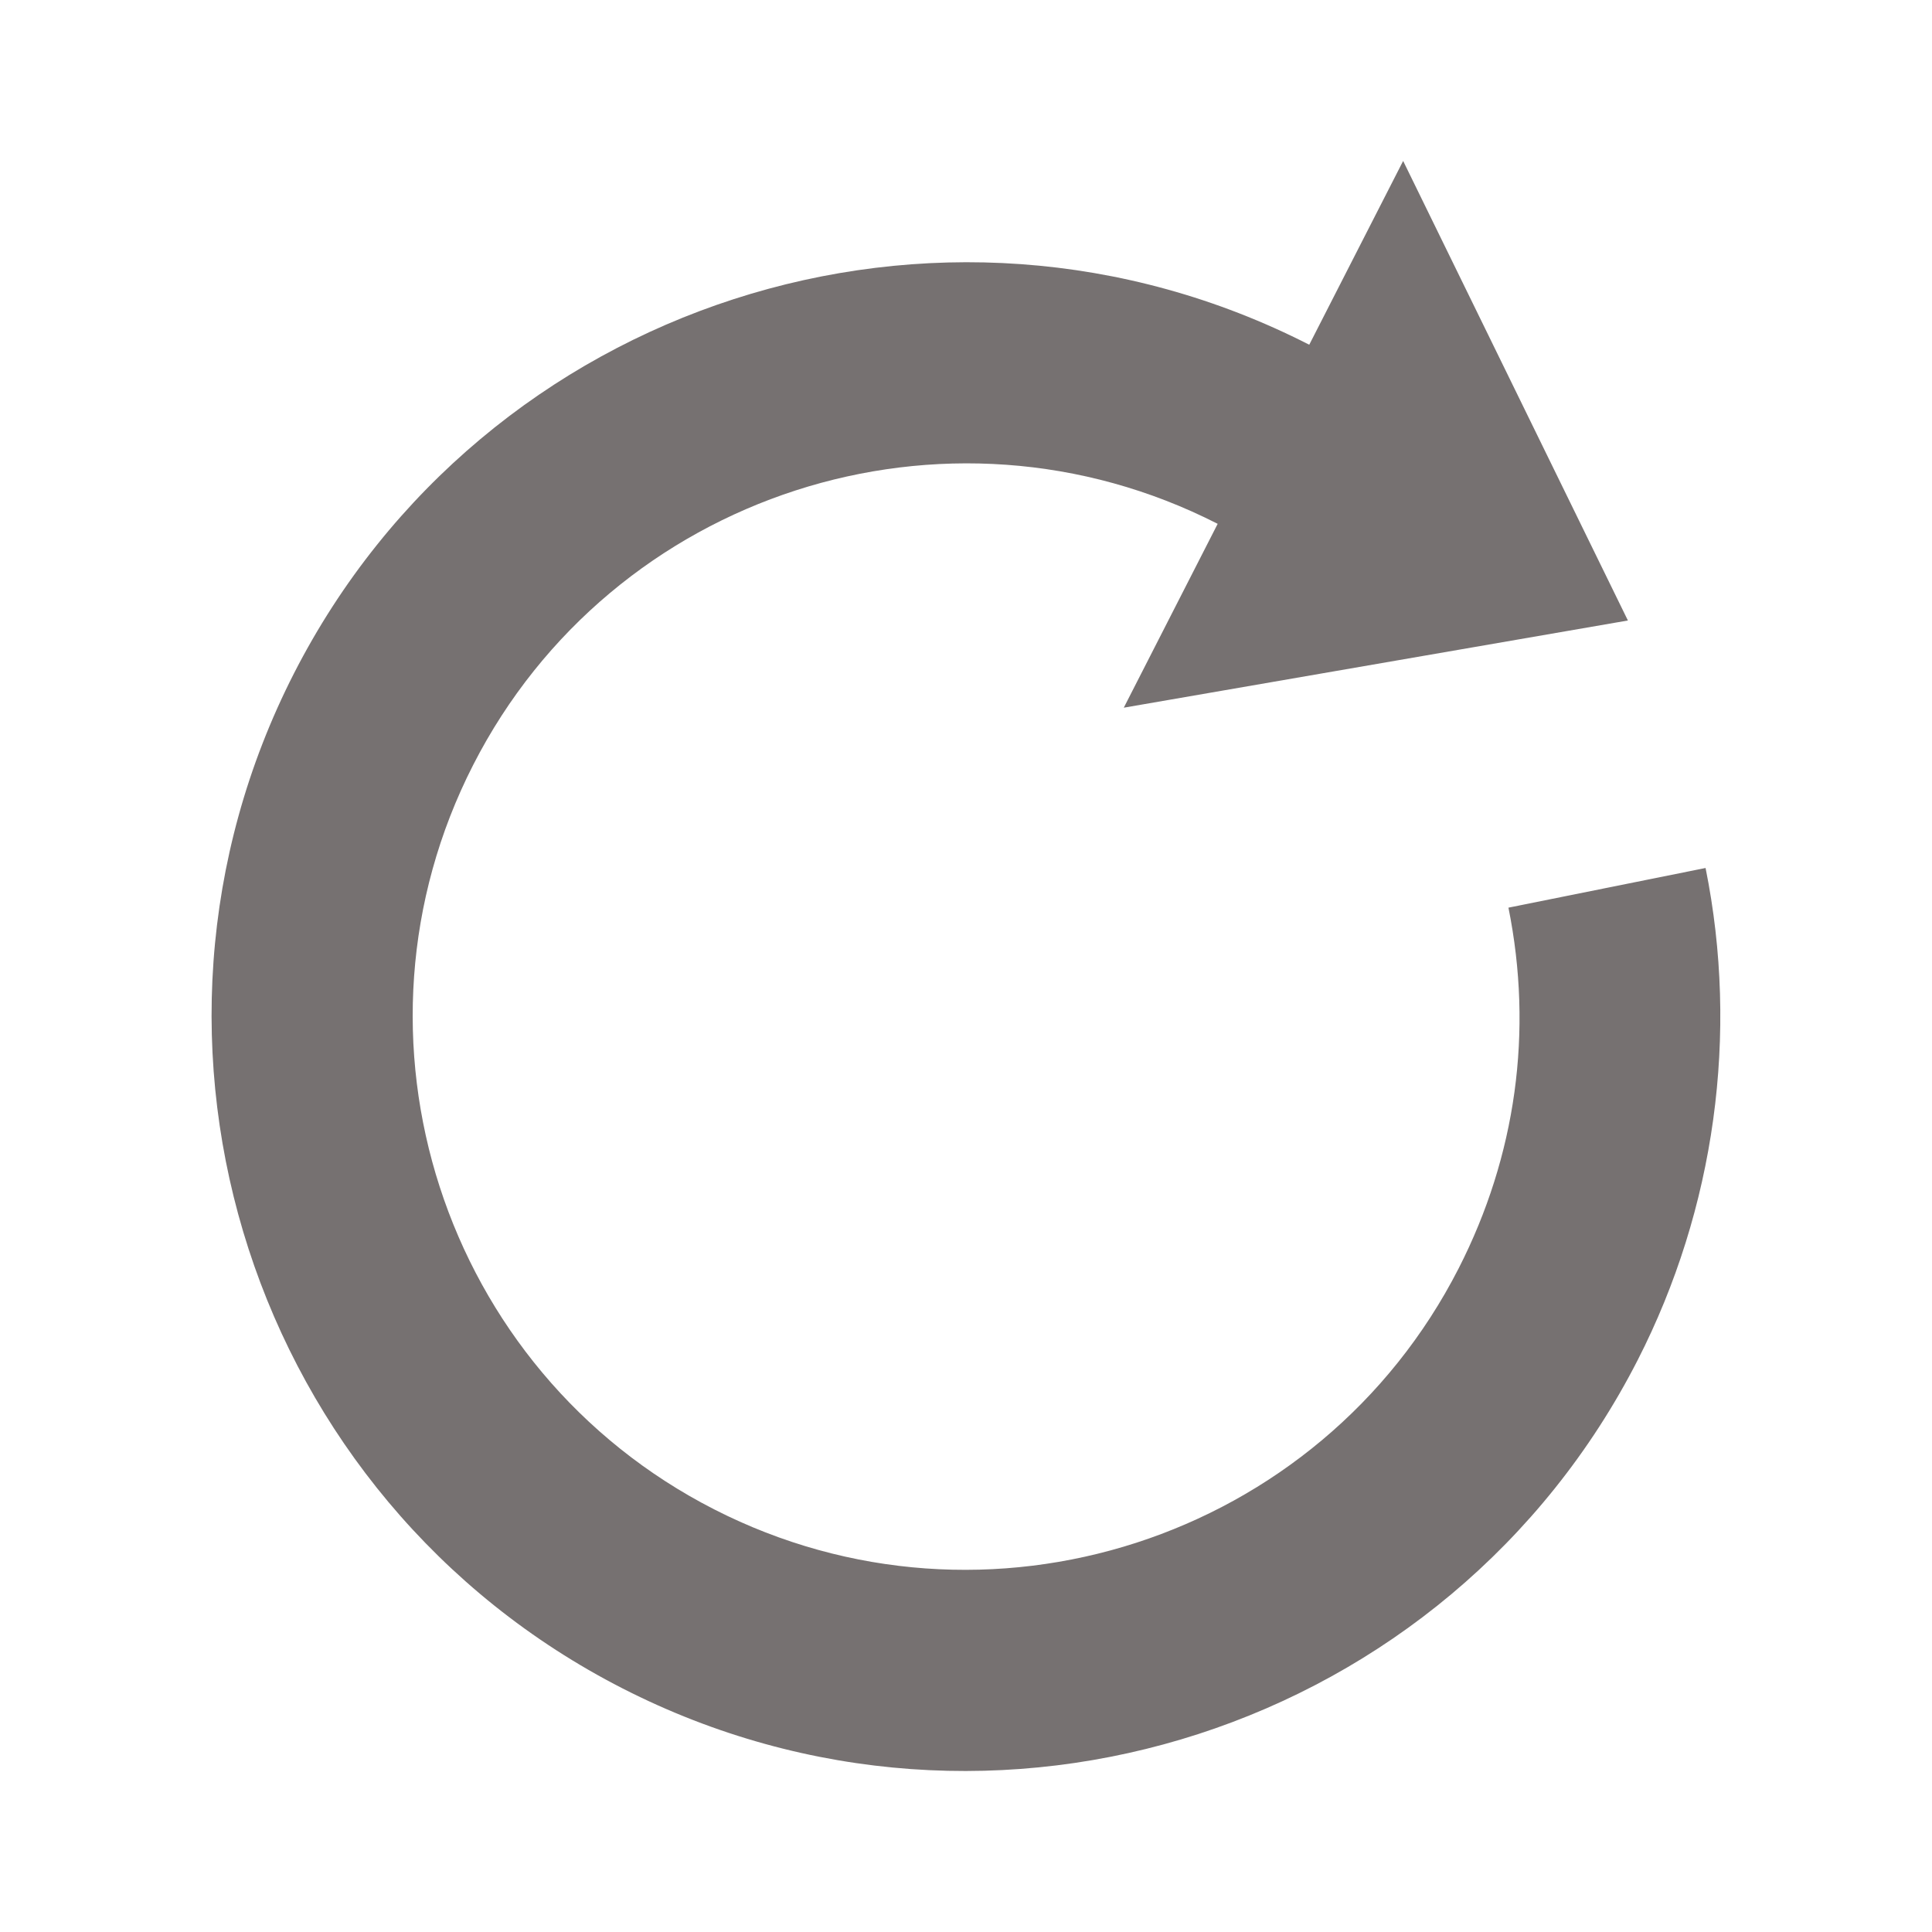 <?xml version="1.0" encoding="utf-8"?>
<!-- Generator: Adobe Illustrator 16.0.3, SVG Export Plug-In . SVG Version: 6.00 Build 0)  -->
<!DOCTYPE svg PUBLIC "-//W3C//DTD SVG 1.1//EN" "http://www.w3.org/Graphics/SVG/1.1/DTD/svg11.dtd">
<svg version="1.1" xmlns="http://www.w3.org/2000/svg" xmlns:xlink="http://www.w3.org/1999/xlink" x="0px" y="0px" width="30px"
	 height="30px" viewBox="80.801 233.871 30 30" enable-background="new 80.801 233.871 30 30" xml:space="preserve">
<g id="レイヤー_1">
	<rect x="80.801" y="233.871" fill="none" width="30" height="30"/>
</g>
<g id="図形">
</g>
<g id="文字">
</g>
<g id="イラスト">
	<path fill="#767171" d="M106.232,254.988c1.199-2.347,1.574-5.061,1.053-7.639l-3.061,0.616c0.387,1.918,0.119,3.854-0.773,5.601
		c-2.156,4.22-7.342,5.896-11.561,3.742c-4.219-2.155-5.896-7.342-3.741-11.56c2.155-4.219,7.341-5.897,11.56-3.743l-1.458,2.855
		l7.828-1.354l-3.49-7.136l-1.458,2.854c-5.752-2.938-12.824-0.65-15.764,5.101c-2.938,5.754-0.648,12.825,5.102,15.764
		C96.223,263.029,103.293,260.74,106.232,254.988z"/>
</g>
</svg>
